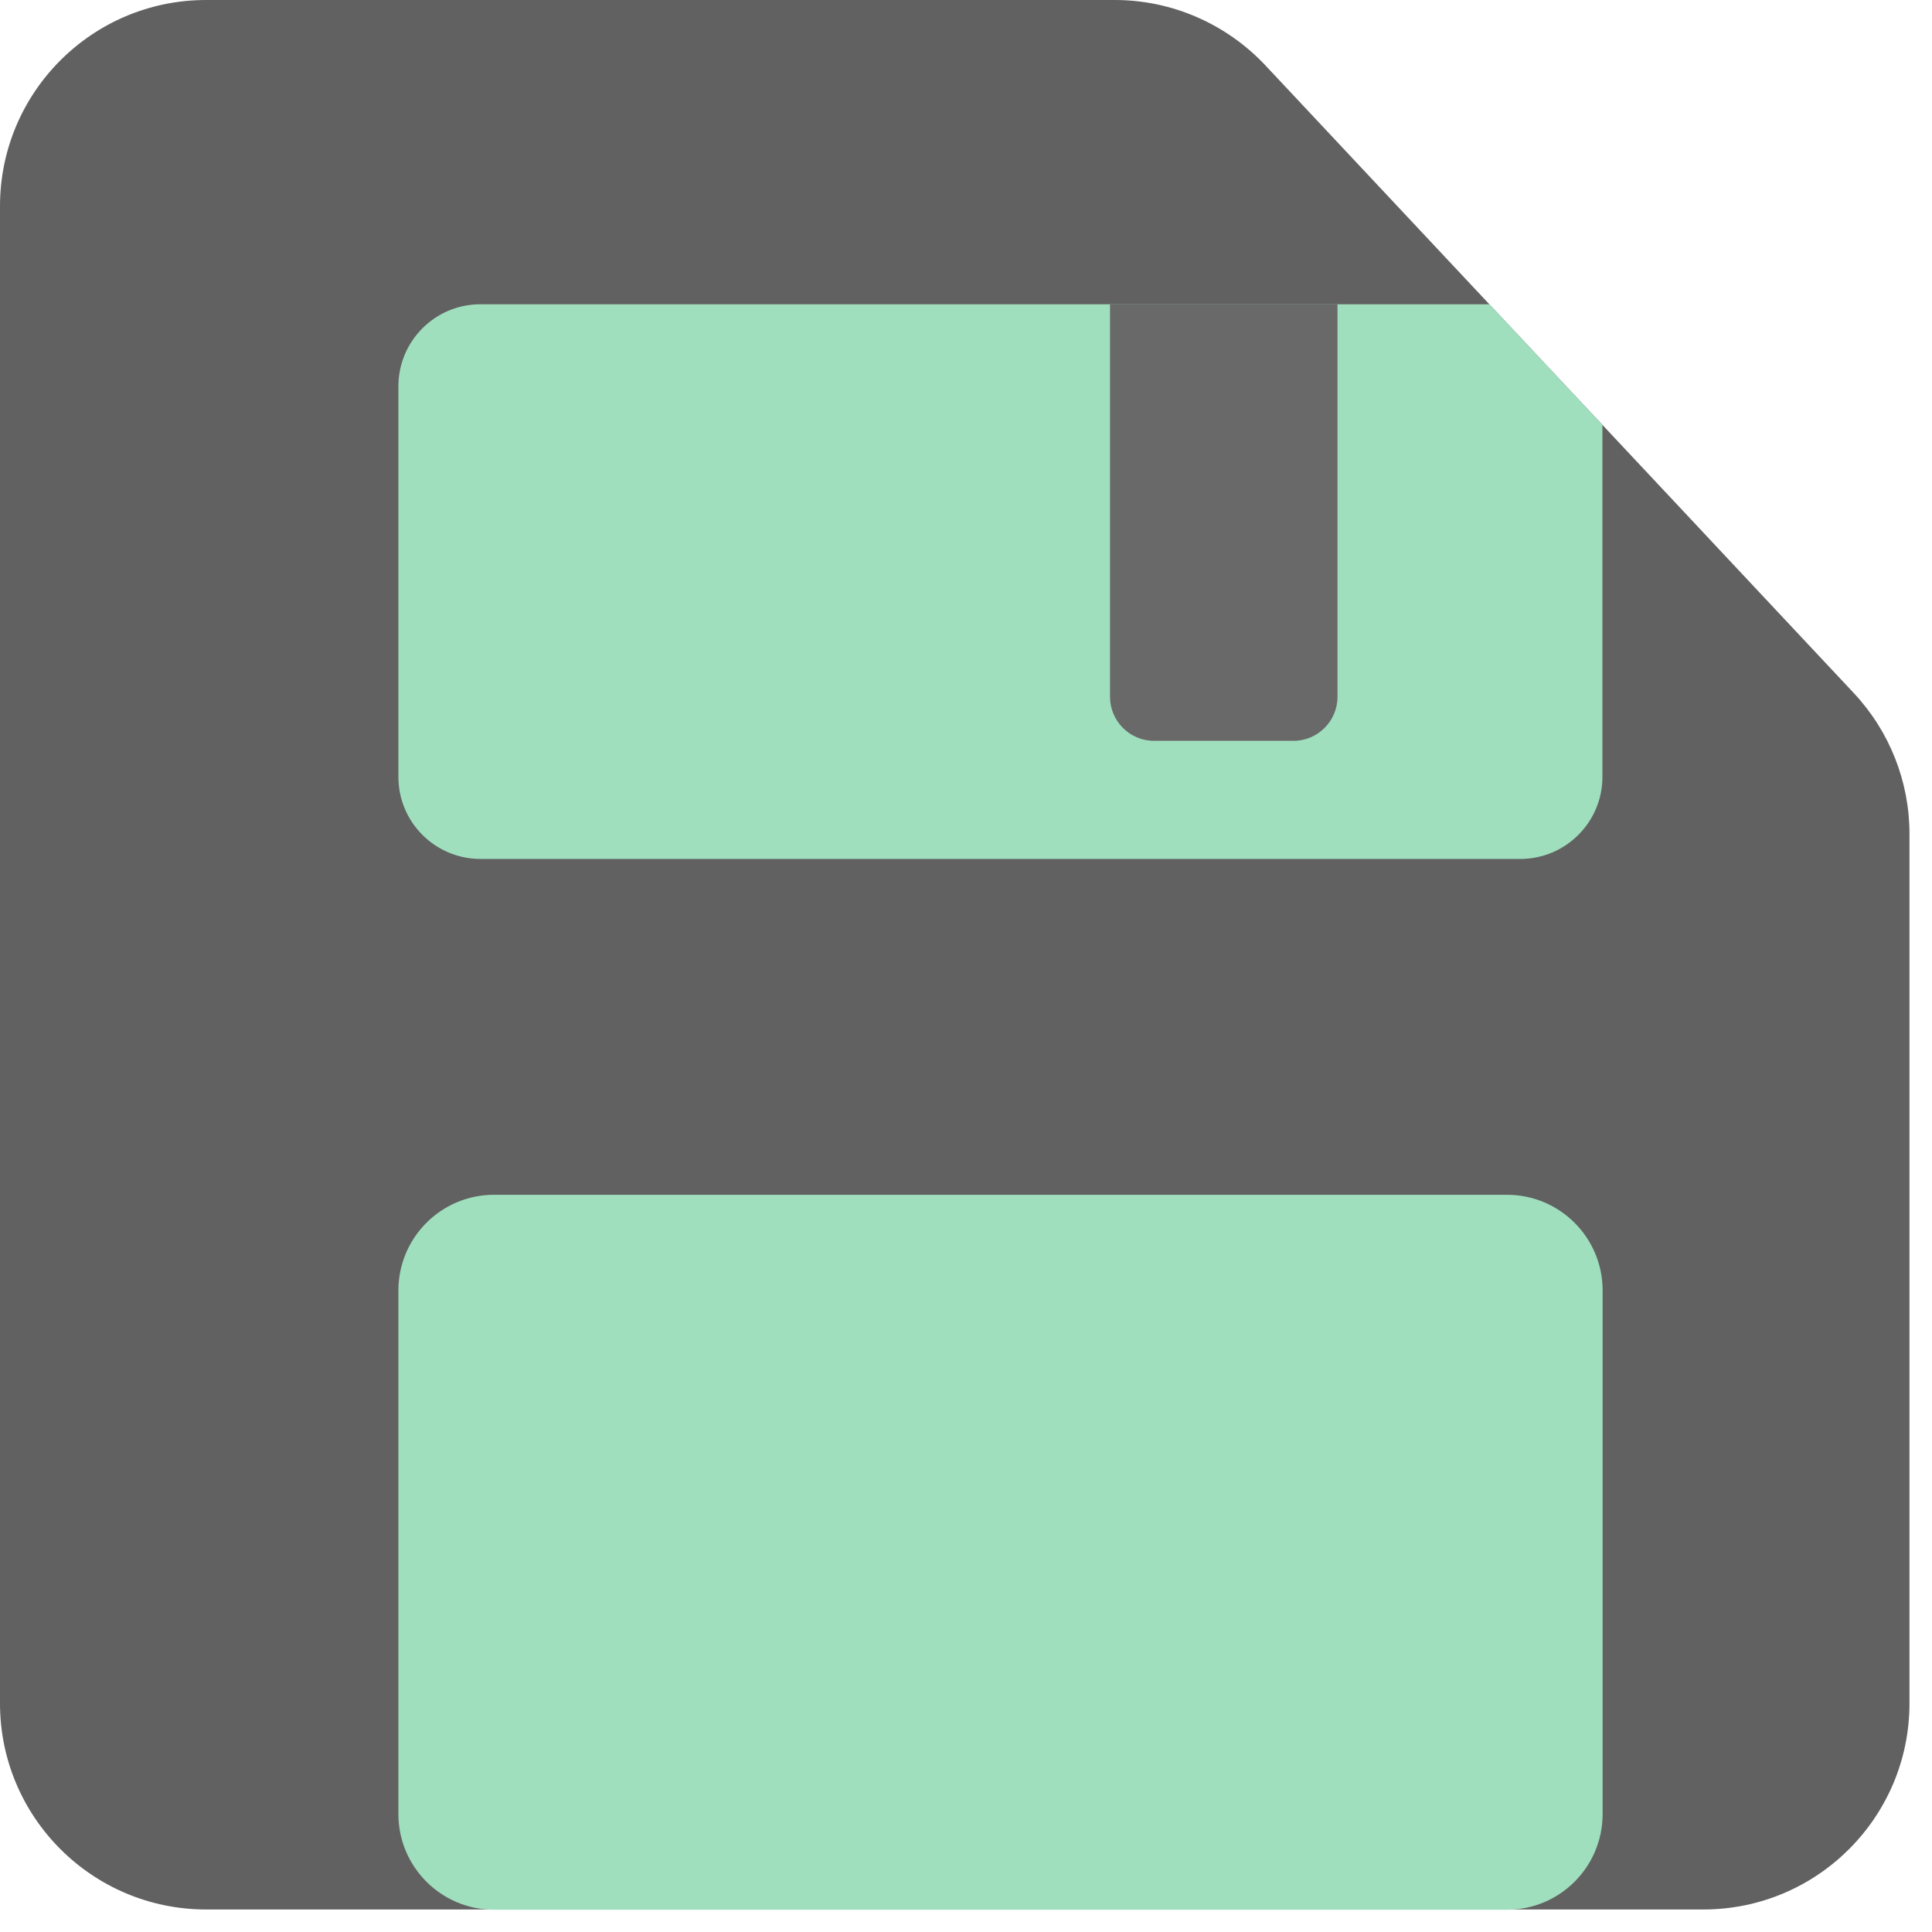 <svg width="29" height="29" viewBox="0 0 29 29" fill="none" xmlns="http://www.w3.org/2000/svg">
<g id="Layer 23" opacity="0.7">
<path id="Vector" d="M27.828 10.405L18.992 0.979C18.405 0.356 17.588 0 16.735 0H3.094C1.384 0 0 1.387 0 3.094V25.568C0 27.278 1.387 28.662 3.094 28.662H25.568C27.278 28.662 28.662 27.275 28.662 25.568V12.517C28.662 11.73 28.362 10.975 27.825 10.402L27.828 10.405Z" fill="#1E1E1E"/>
<path id="Vector_2" d="M22.619 17.934H7.417C6.623 17.934 5.98 18.577 5.98 19.371V27.229C5.98 28.022 6.623 28.666 7.417 28.666H22.619C23.413 28.666 24.056 28.022 24.056 27.229V19.371C24.056 18.577 23.413 17.934 22.619 17.934Z" fill="#77D1A2"/>
<path id="Vector_3" d="M22.356 4.567H7.212C6.53 4.567 5.98 5.12 5.98 5.799V11.661C5.98 12.343 6.534 12.893 7.212 12.893H22.82C23.502 12.893 24.053 12.339 24.053 11.661V6.379L22.356 4.567Z" fill="#77D1A2"/>
<path id="Vector_4" d="M16.662 4.567H20.076V10.461C20.076 10.824 19.779 11.12 19.417 11.12H17.321C16.959 11.12 16.662 10.824 16.662 10.461V4.567Z" fill="#292929"/>
</g>
</svg>
